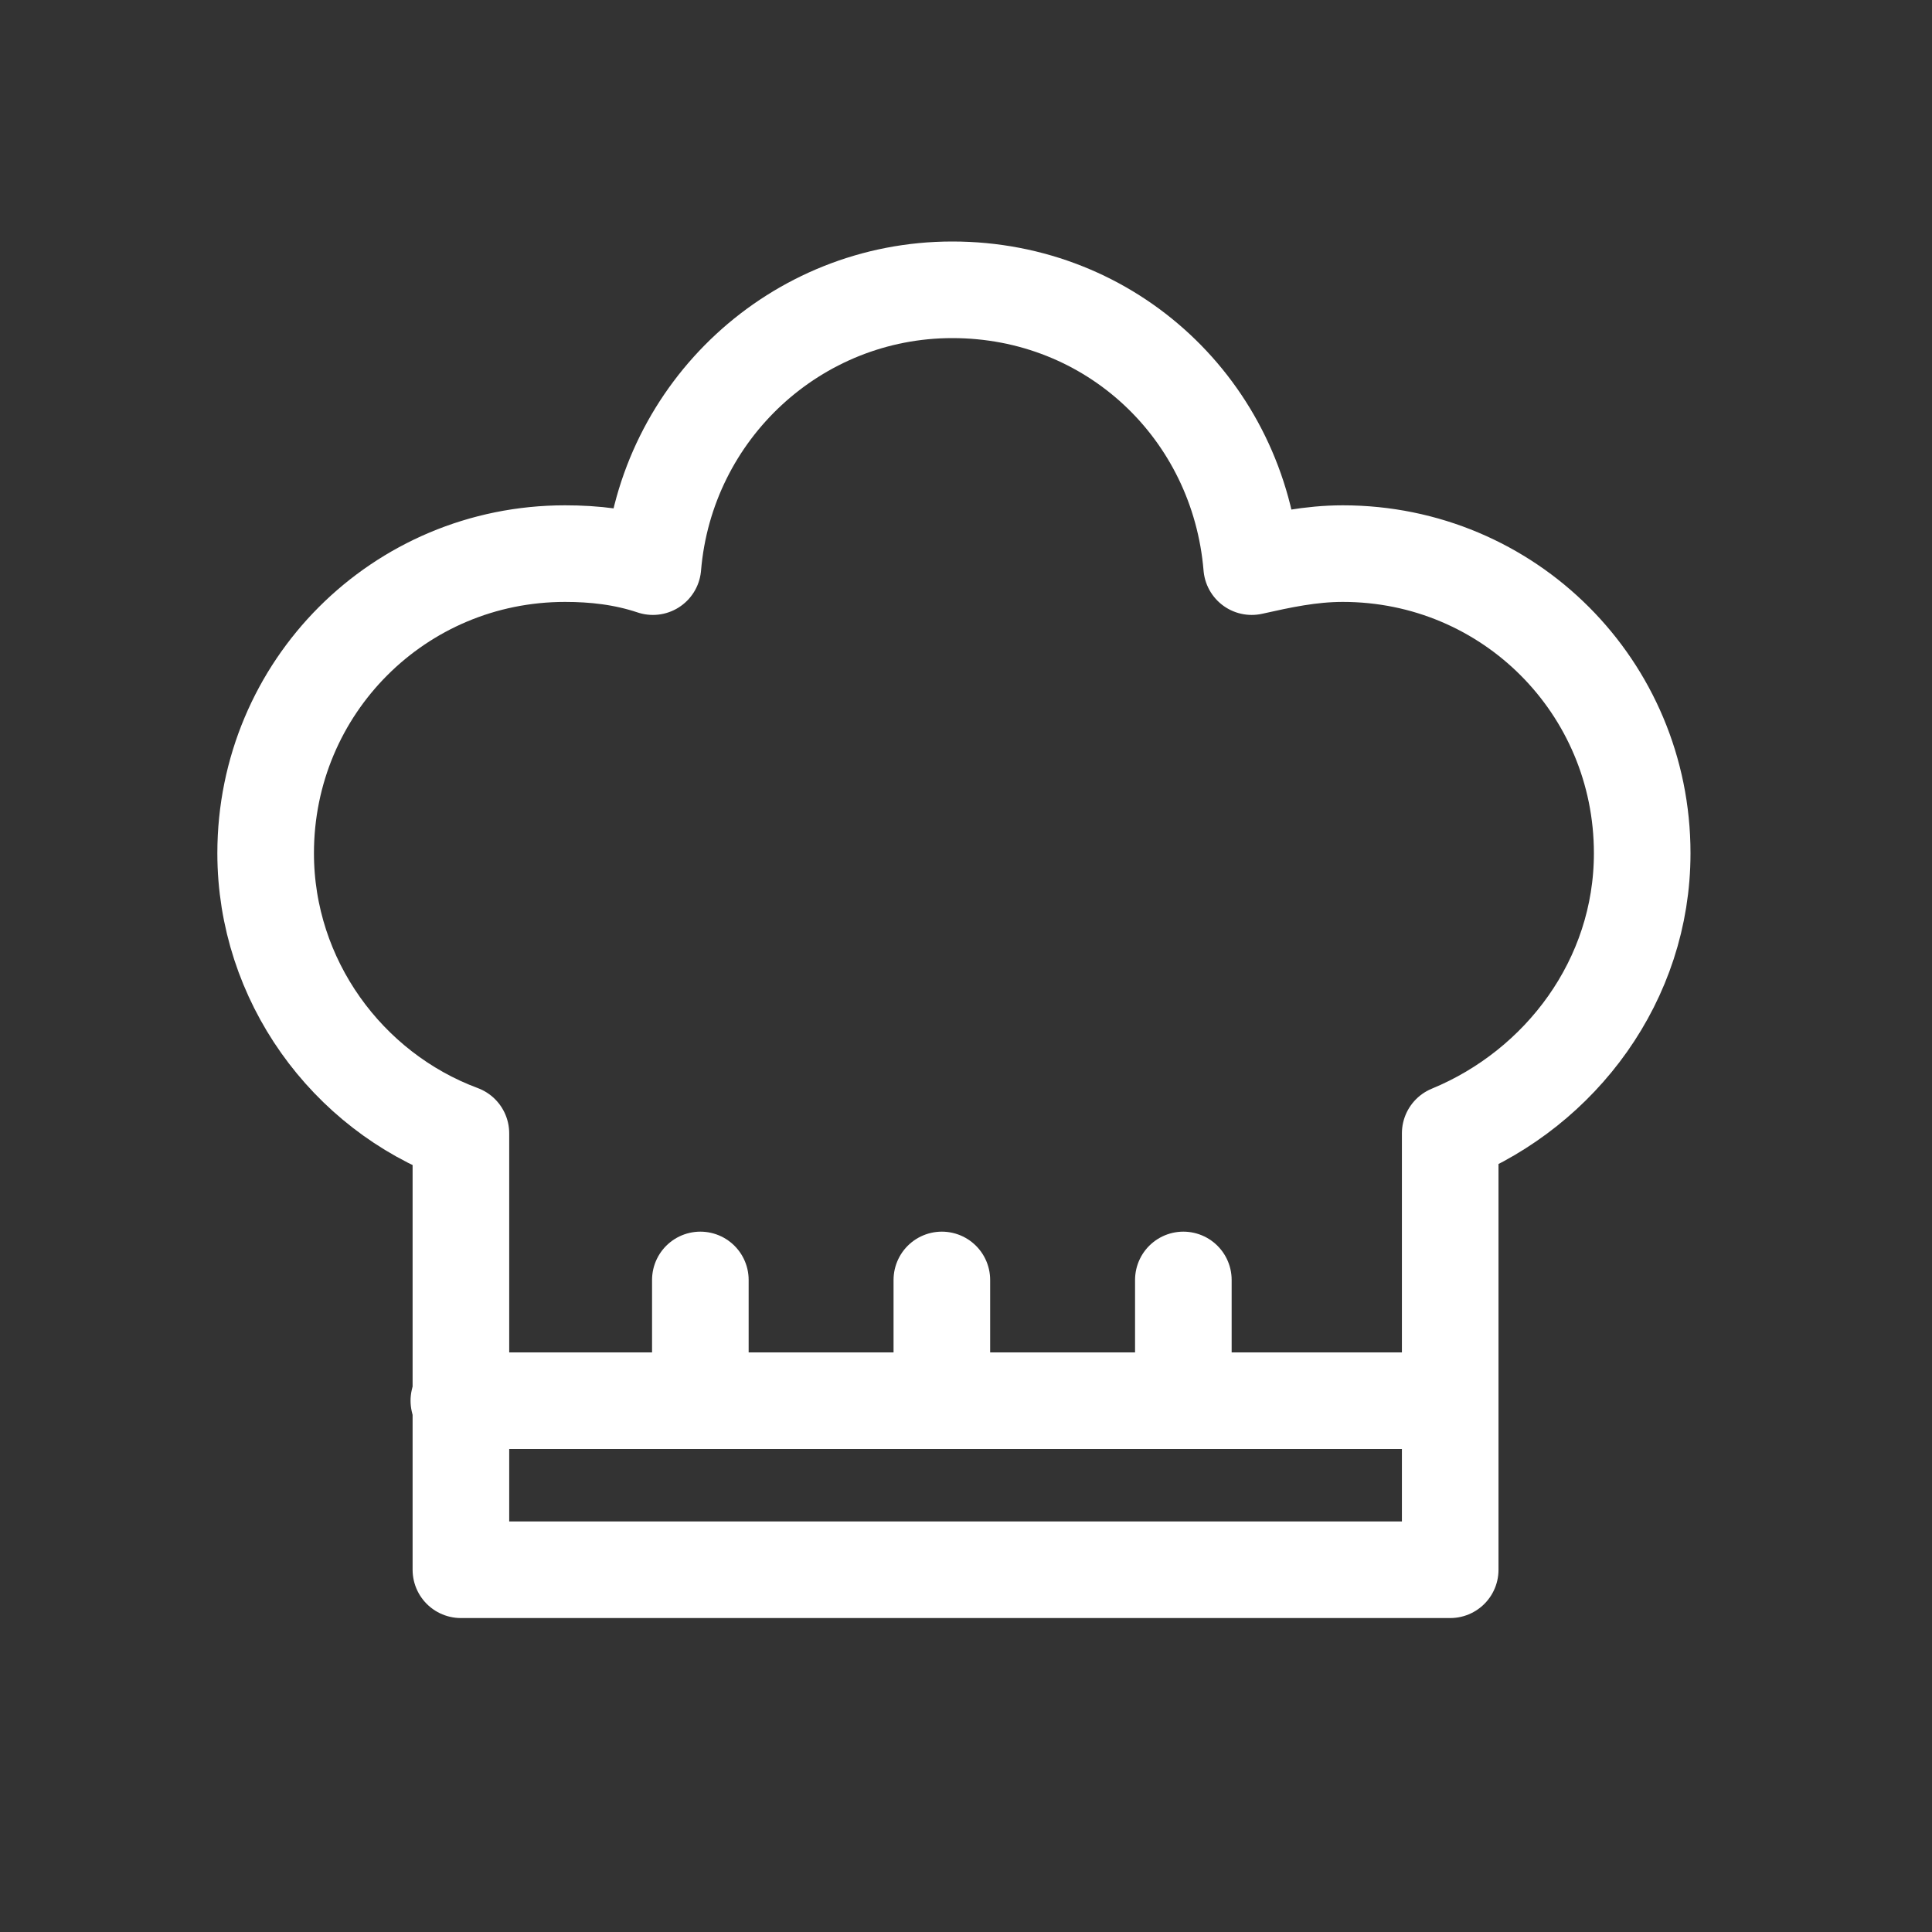 <?xml version="1.0" encoding="UTF-8"?> <svg xmlns="http://www.w3.org/2000/svg" width="80" height="80" viewBox="0 0 80 80" fill="none"><rect x="0" y="0" width="80" height="80" fill="#333333" stroke="none"/><path d="M68 35.331C68 28.453 62.475 22.924 55.603 22.924C54.255 22.924 53.042 23.193 51.83 23.463C51.291 16.99 46.035 12 39.433 12C32.965 12 27.575 16.99 27.035 23.463C25.823 23.058 24.61 22.924 23.397 22.924C16.525 22.924 11 28.453 11 35.331C11 40.59 14.369 45.176 19.085 46.929V58.796V65H60.05V46.929C64.631 45.041 68 40.59 68 35.331Z" stroke="white" stroke-width="4" stroke-miterlimit="10" stroke-linecap="round" stroke-linejoin="round"></path><path d="M19 58H60" stroke="white" stroke-width="4" stroke-miterlimit="10" stroke-linecap="round" stroke-linejoin="round"></path><path d="M29 53V58" stroke="white" stroke-width="4" stroke-miterlimit="10" stroke-linecap="round" stroke-linejoin="round"></path><path d="M39 53V58" stroke="white" stroke-width="4" stroke-miterlimit="10" stroke-linecap="round" stroke-linejoin="round"></path><path d="M49 53V58" stroke="white" stroke-width="4" stroke-miterlimit="10" stroke-linecap="round" stroke-linejoin="round"></path></svg> 